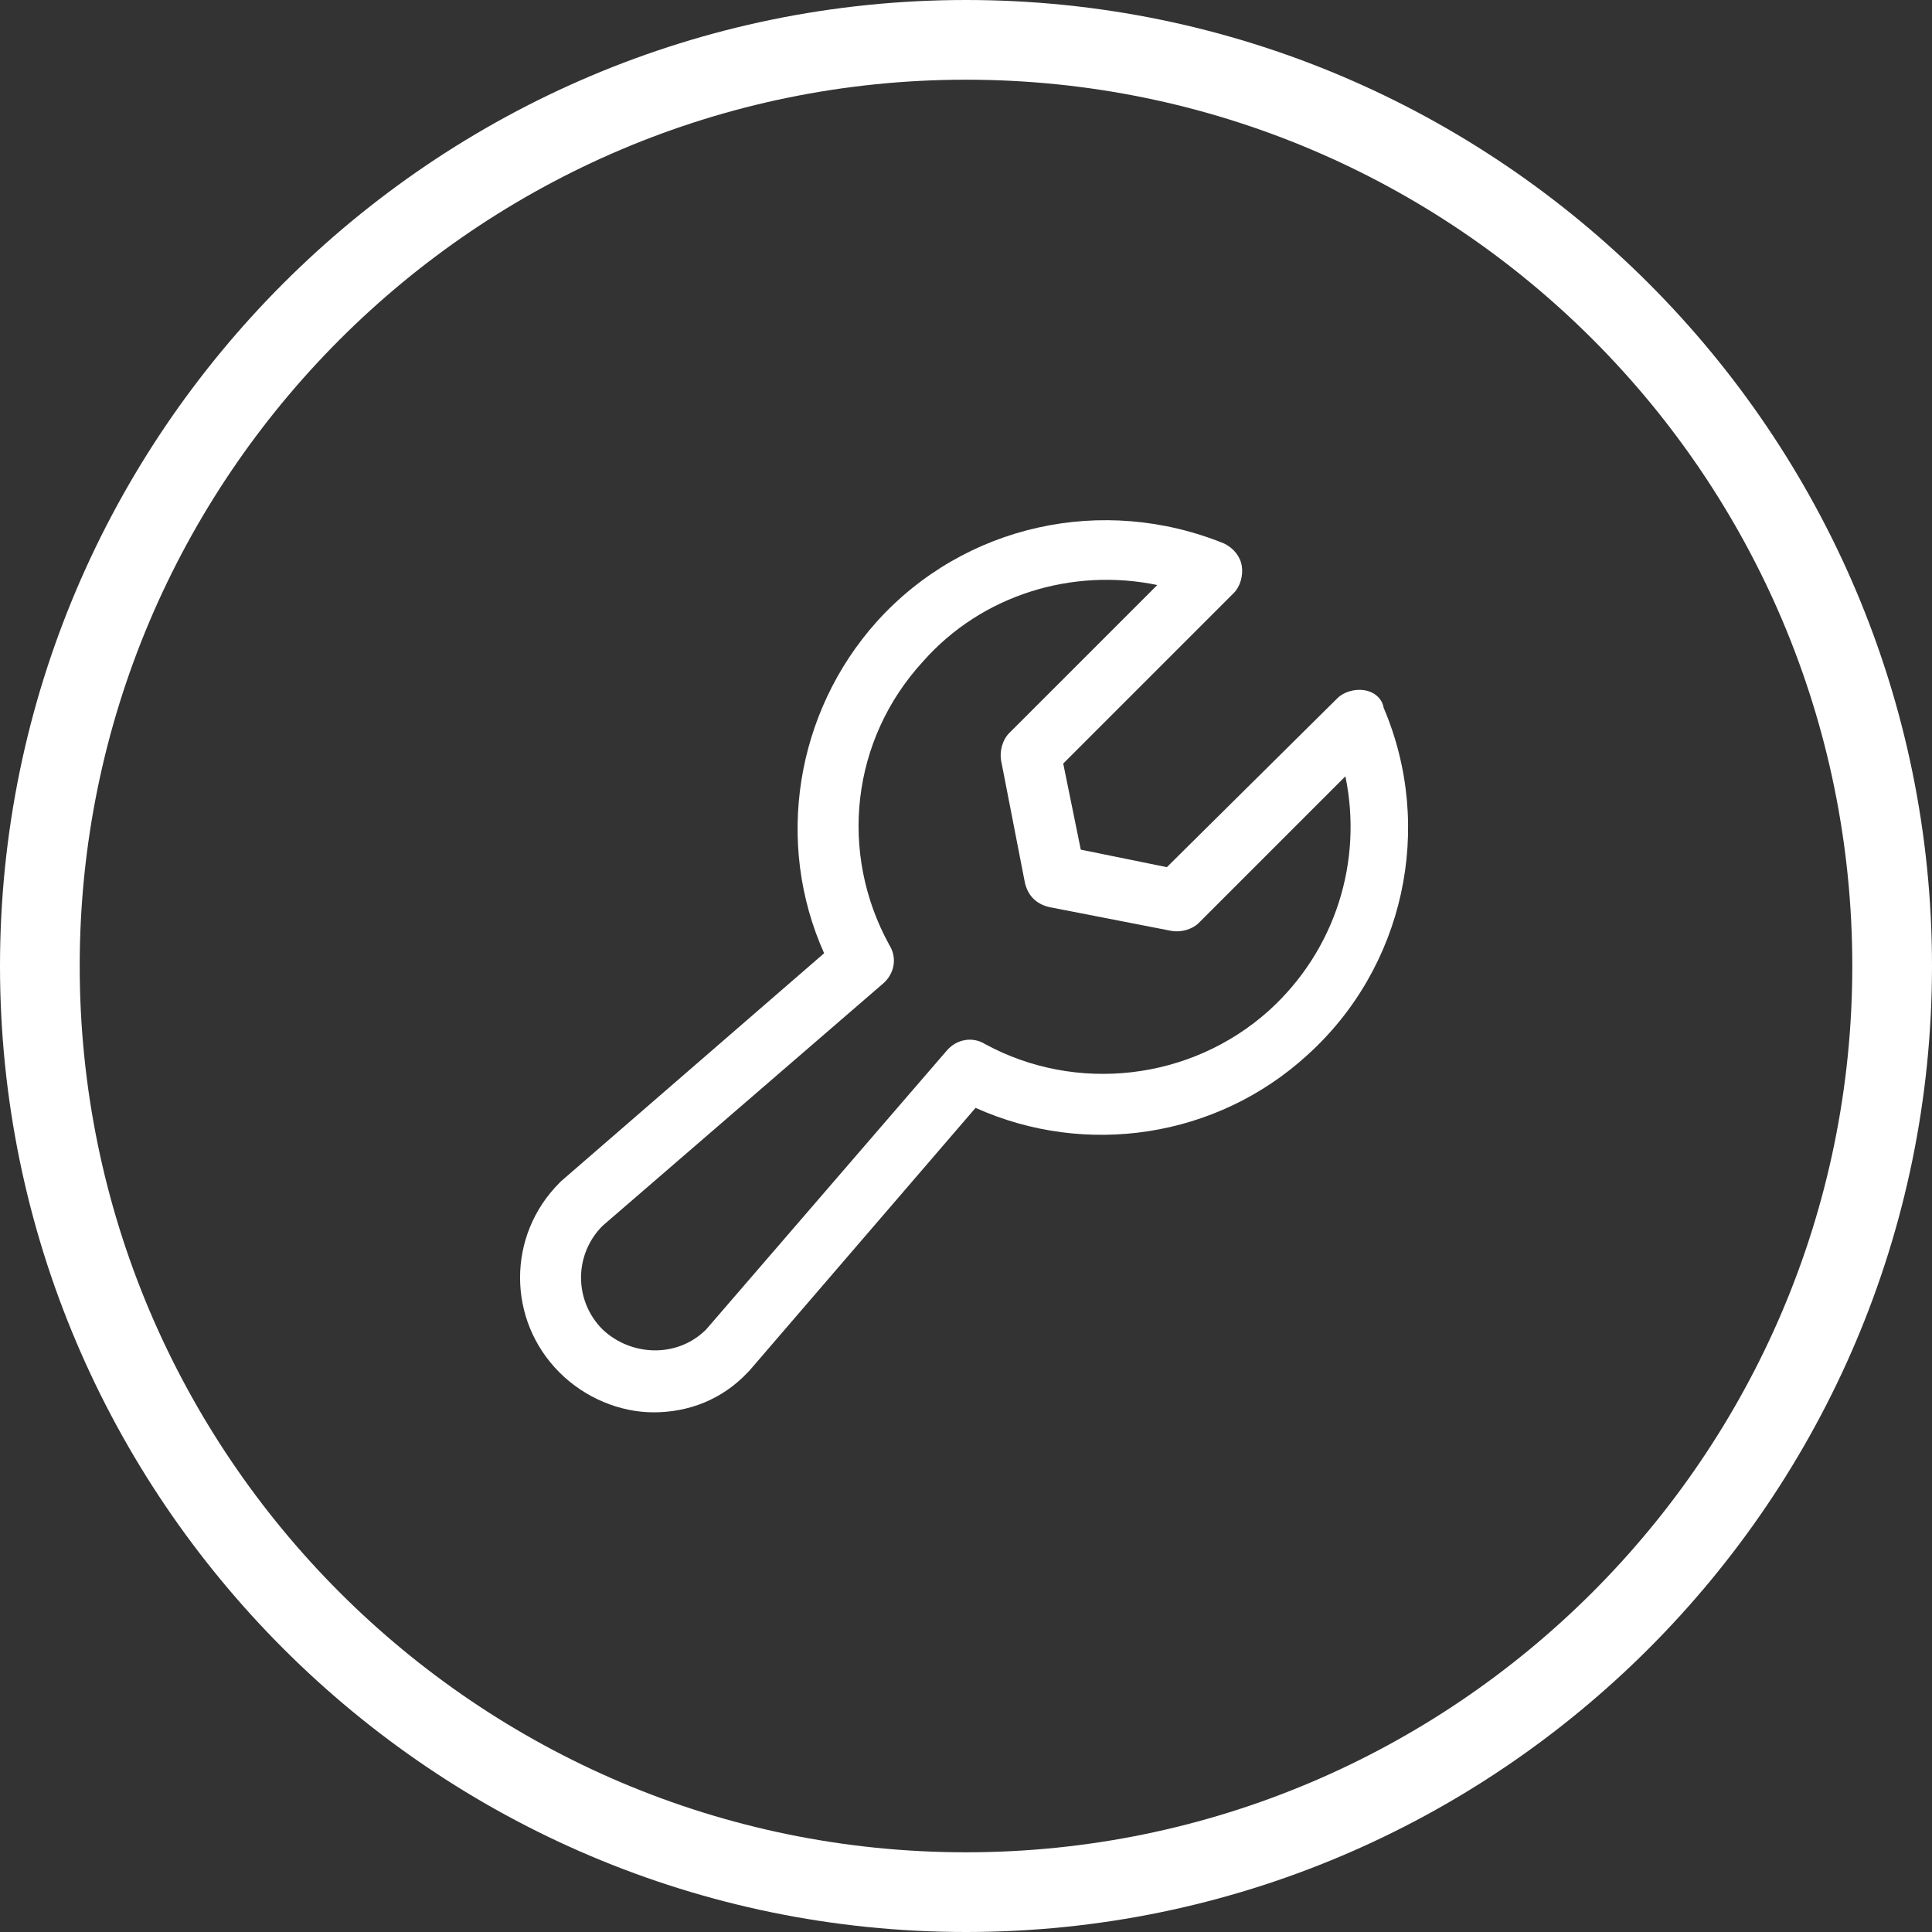<?xml version="1.0" encoding="UTF-8"?> <!-- Generator: Adobe Illustrator 26.0.0, SVG Export Plug-In . SVG Version: 6.00 Build 0) --> <svg xmlns="http://www.w3.org/2000/svg" xmlns:xlink="http://www.w3.org/1999/xlink" id="Layer_1" x="0px" y="0px" viewBox="0 0 121.2 121.2" style="enable-background:new 0 0 121.2 121.2;" xml:space="preserve"><rect x="0" y="0" width="121.2" height="121.2" fill="#333333" stroke="none"/> <style type="text/css"> .st0{fill:#FFFFFF;} </style> <g> <path class="st0" d="M85.6,43.3c-0.6-0.1-1.3,0.1-1.7,0.5L73.2,54.4l-5.4-1.1l-1.1-5.4l10.7-10.7c0.4-0.4,0.6-1.1,0.5-1.7 c-0.1-0.6-0.5-1.1-1.1-1.4C69.2,31,60.5,32.9,55,39c-5.1,5.7-6.4,13.9-3.3,20.8L35.2,74.1c0,0-0.1,0.1-0.1,0.1 c-3.3,3.3-3.3,8.6,0,11.9c1.6,1.6,3.8,2.5,5.9,2.5c2.2,0,4.3-0.8,5.9-2.5c0,0,0.1-0.1,0.1-0.1l14.2-16.5c6.9,3.1,15.1,1.9,20.8-3.3 c6.1-5.5,8-14.3,4.8-21.8C86.7,43.8,86.2,43.4,85.6,43.3z M79.6,63.4c-4.9,4.4-12.1,5.2-17.8,2.1C61,65,60,65.2,59.4,65.9 L44.3,83.4c-1.8,1.8-4.7,1.7-6.5,0c-1.8-1.8-1.8-4.7,0-6.5l17.6-15.2c0.7-0.6,0.9-1.6,0.4-2.4c-3.2-5.8-2.4-12.9,2.1-17.8 c3.7-4.2,9.4-5.9,14.7-4.8L63.3,46c-0.4,0.4-0.6,1.1-0.5,1.7l1.5,7.7c0.2,0.8,0.7,1.3,1.5,1.5l7.7,1.5c0.6,0.1,1.3-0.1,1.7-0.5 l9.2-9.2C85.5,54,83.8,59.6,79.6,63.4z"></path> <path class="st0" d="M60.6,0C27.2,0,0,27.2,0,60.6s27.2,60.6,60.6,60.6s60.6-27.2,60.6-60.6S94,0,60.6,0z M60.6,116.2 C29.9,116.2,5,91.2,5,60.6S29.9,5,60.6,5s55.6,24.9,55.6,55.6S91.2,116.2,60.6,116.2z"></path> </g> </svg> 